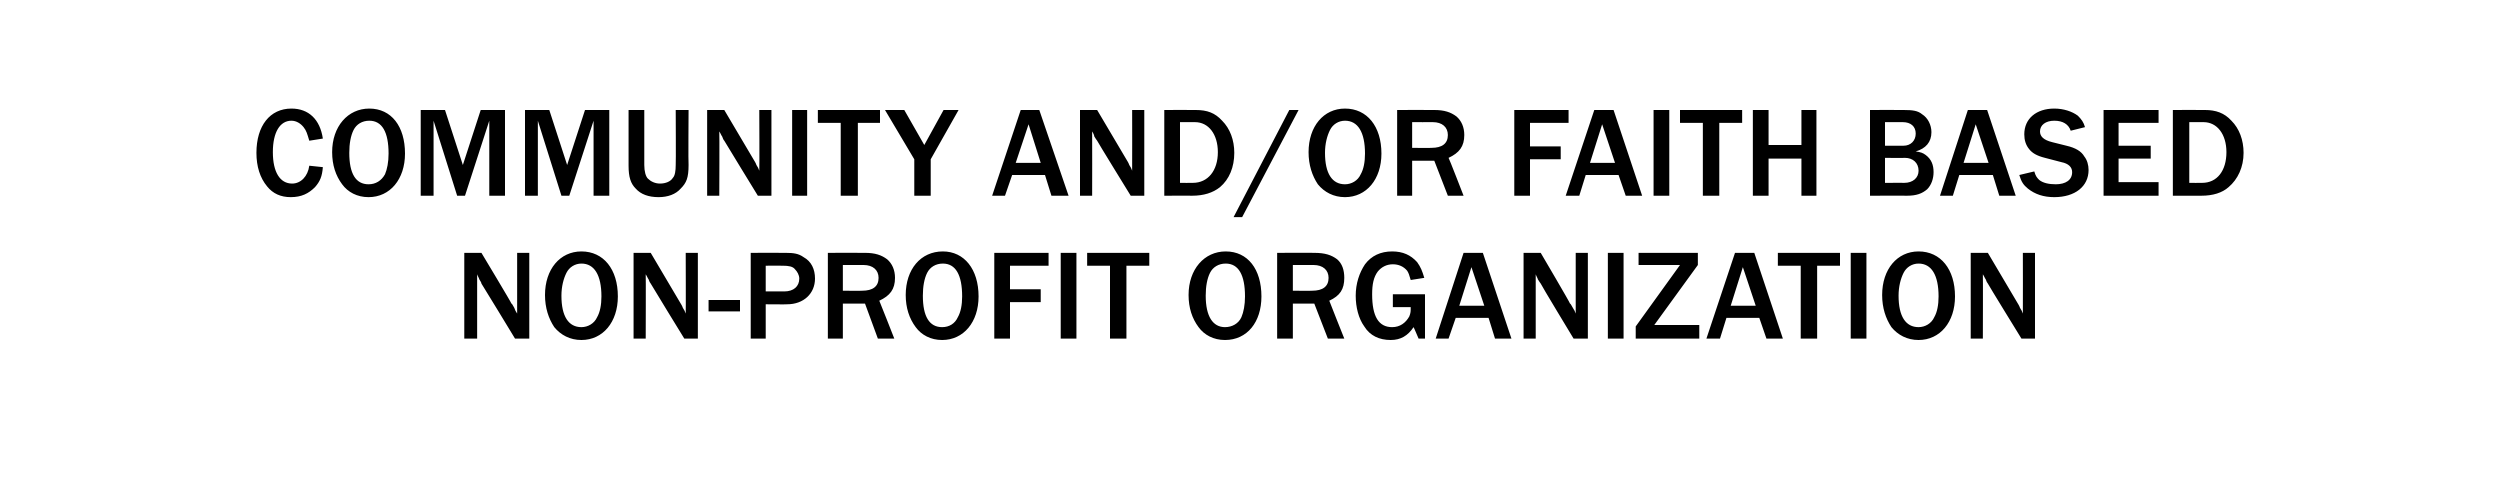 <?xml version="1.0" standalone="no"?><!DOCTYPE svg PUBLIC "-//W3C//DTD SVG 1.1//EN" "http://www.w3.org/Graphics/SVG/1.1/DTD/svg11.dtd"><svg xmlns="http://www.w3.org/2000/svg" version="1.1" width="350px" height="69px" viewBox="0 -1 350 69" style="top:-1px">  <desc>COMMUNITY AND/OR FAITH BASED NON PROFIT ORGANIZATION</desc>  <defs/>  <g id="Polygon115787">    <path d="M 72.1 46.4 C 72.1 46.4 67.44 38.72 67.4 38.7 C 67.4 38.6 67.3 38.4 67.1 38.1 C 67.1 38 66.9 37.7 66.8 37.4 C 66.79 37.42 66.8 46.4 66.8 46.4 L 65 46.4 L 65 34.4 L 67.4 34.4 C 67.4 34.4 71.64 41.45 71.6 41.5 C 71.7 41.5 71.8 41.8 72 42.1 C 72.1 42.4 72.2 42.6 72.4 42.9 C 72.39 42.89 72.4 34.4 72.4 34.4 L 74.1 34.4 L 74.1 46.4 L 72.1 46.4 Z M 86.5 40.5 C 86.5 44.1 84.4 46.6 81.4 46.6 C 79.8 46.6 78.5 45.9 77.6 44.8 C 76.8 43.6 76.3 42.1 76.3 40.3 C 76.3 36.7 78.4 34.2 81.4 34.2 C 84.5 34.2 86.5 36.7 86.5 40.5 Z M 79.3 37.2 C 78.9 38 78.6 39.1 78.6 40.4 C 78.6 43.3 79.6 44.8 81.4 44.8 C 82.3 44.8 83.2 44.3 83.6 43.4 C 84 42.7 84.2 41.7 84.2 40.5 C 84.2 37.5 83.2 35.9 81.4 35.9 C 80.5 35.9 79.7 36.4 79.3 37.2 Z M 95.8 46.4 C 95.8 46.4 91.08 38.72 91.1 38.7 C 91 38.6 90.9 38.4 90.8 38.1 C 90.7 38 90.6 37.7 90.4 37.4 C 90.43 37.42 90.4 46.4 90.4 46.4 L 88.7 46.4 L 88.7 34.4 L 91.1 34.4 C 91.1 34.4 95.27 41.45 95.3 41.5 C 95.3 41.5 95.5 41.8 95.6 42.1 C 95.8 42.4 95.9 42.6 96 42.9 C 96.03 42.89 96 34.4 96 34.4 L 97.7 34.4 L 97.7 46.4 L 95.8 46.4 Z M 103.6 42.6 L 99.2 42.6 L 99.2 41 L 103.6 41 L 103.6 42.6 Z M 105.1 46.4 L 105.1 34.4 C 105.1 34.4 109.99 34.38 110 34.4 C 111.1 34.4 111.8 34.5 112.5 35 C 113.6 35.6 114.1 36.7 114.1 38 C 114.1 40.1 112.5 41.6 110.2 41.6 C 110.25 41.63 107.2 41.6 107.2 41.6 L 107.2 46.4 L 105.1 46.4 Z M 109.8 39.8 C 111.1 39.8 111.9 39.1 111.9 38 C 111.9 37.5 111.6 37 111.3 36.7 C 111 36.3 110.4 36.2 109.6 36.2 C 109.6 36.18 107.2 36.2 107.2 36.2 L 107.2 39.8 C 107.2 39.8 109.8 39.78 109.8 39.8 Z M 122.9 46.4 L 121.1 41.5 L 118 41.5 L 118 46.4 L 115.9 46.4 L 115.9 34.4 C 115.9 34.4 121.06 34.38 121.1 34.4 C 122.5 34.4 123.4 34.7 124.2 35.3 C 124.9 35.9 125.3 36.8 125.3 37.9 C 125.3 39.5 124.6 40.4 123.1 41.1 C 123.12 41.09 125.2 46.4 125.2 46.4 L 122.9 46.4 Z M 120.7 39.7 C 122.2 39.7 123 39.1 123 37.9 C 123 36.8 122.2 36.1 120.9 36.1 C 120.9 36.11 118 36.1 118 36.1 L 118 39.7 C 118 39.7 120.72 39.73 120.7 39.7 Z M 137 40.5 C 137 44.1 134.9 46.6 131.9 46.6 C 130.3 46.6 129 45.9 128.2 44.8 C 127.3 43.6 126.8 42.1 126.8 40.3 C 126.8 36.7 128.9 34.2 132 34.2 C 135 34.2 137 36.7 137 40.5 Z M 129.8 37.2 C 129.4 38 129.2 39.1 129.2 40.4 C 129.2 43.3 130.1 44.8 131.9 44.8 C 132.9 44.8 133.7 44.3 134.1 43.4 C 134.5 42.7 134.7 41.7 134.7 40.5 C 134.7 37.5 133.8 35.9 132 35.9 C 131 35.9 130.2 36.4 129.8 37.2 Z M 139.2 46.4 L 139.2 34.4 L 146.8 34.4 L 146.8 36.2 L 141.4 36.2 L 141.4 39.5 L 145.7 39.5 L 145.7 41.3 L 141.4 41.3 L 141.4 46.4 L 139.2 46.4 Z M 148.5 46.4 L 148.5 34.4 L 150.7 34.4 L 150.7 46.4 L 148.5 46.4 Z M 155.4 46.4 L 155.4 36.2 L 152.2 36.2 L 152.2 34.4 L 160.9 34.4 L 160.9 36.2 L 157.7 36.2 L 157.7 46.4 L 155.4 46.4 Z M 176.6 40.5 C 176.6 44.1 174.6 46.6 171.5 46.6 C 169.9 46.6 168.6 45.9 167.8 44.8 C 166.9 43.6 166.4 42.1 166.4 40.3 C 166.4 36.7 168.6 34.2 171.6 34.2 C 174.7 34.2 176.6 36.7 176.6 40.5 Z M 169.4 37.2 C 169 38 168.8 39.1 168.8 40.4 C 168.8 43.3 169.8 44.8 171.5 44.8 C 172.5 44.8 173.4 44.3 173.8 43.4 C 174.1 42.7 174.3 41.7 174.3 40.5 C 174.3 37.5 173.4 35.9 171.6 35.9 C 170.6 35.9 169.8 36.4 169.4 37.2 Z M 185.9 46.4 L 184 41.5 L 181 41.5 L 181 46.4 L 178.8 46.4 L 178.8 34.4 C 178.8 34.4 184.03 34.38 184 34.4 C 185.5 34.4 186.4 34.7 187.2 35.3 C 187.9 35.9 188.2 36.8 188.2 37.9 C 188.2 39.5 187.6 40.4 186.1 41.1 C 186.08 41.09 188.2 46.4 188.2 46.4 L 185.9 46.4 Z M 183.7 39.7 C 185.2 39.7 186 39.1 186 37.9 C 186 36.8 185.2 36.1 183.9 36.1 C 183.87 36.11 181 36.1 181 36.1 L 181 39.7 C 181 39.7 183.69 39.73 183.7 39.7 Z M 199.5 46.4 L 198.6 46.4 C 198.6 46.4 197.91 44.77 197.9 44.8 C 197.1 46 196.1 46.6 194.7 46.6 C 193.1 46.6 191.8 46 191 44.7 C 190.2 43.6 189.8 42 189.8 40.4 C 189.8 38.7 190.3 37.2 191.1 36 C 192 34.8 193.3 34.2 194.9 34.2 C 196.4 34.2 197.5 34.7 198.4 35.7 C 198.9 36.4 199.1 36.9 199.4 37.9 C 199.4 37.9 197.5 38.2 197.5 38.2 C 197.3 37.5 197.2 37.2 197 36.9 C 196.5 36.3 195.8 36 195 36 C 194.1 36 193.4 36.4 192.9 37 C 192.3 37.8 192.1 38.8 192.1 40.2 C 192.1 43.3 193 44.8 194.9 44.8 C 196 44.8 196.8 44.2 197.3 43.3 C 197.5 42.8 197.5 42.6 197.5 42 C 197.49 41.99 195 42 195 42 L 195 40.2 L 199.5 40.2 L 199.5 46.4 Z M 209.3 46.4 L 208.4 43.5 L 203.8 43.5 L 202.8 46.4 L 201 46.4 L 204.9 34.4 L 207.6 34.4 L 211.6 46.4 L 209.3 46.4 Z M 206 36.4 L 204.3 41.8 L 207.8 41.8 L 206 36.4 Z M 220.3 46.4 C 220.3 46.4 215.65 38.72 215.7 38.7 C 215.6 38.6 215.5 38.4 215.3 38.1 C 215.3 38 215.1 37.7 215 37.4 C 215 37.42 215 46.4 215 46.4 L 213.3 46.4 L 213.3 34.4 L 215.7 34.4 C 215.7 34.4 219.85 41.45 219.8 41.5 C 219.9 41.5 220 41.8 220.2 42.1 C 220.4 42.4 220.5 42.6 220.6 42.9 C 220.6 42.89 220.6 34.4 220.6 34.4 L 222.3 34.4 L 222.3 46.4 L 220.3 46.4 Z M 225.1 46.4 L 225.1 34.4 L 227.3 34.4 L 227.3 46.4 L 225.1 46.4 Z M 237.9 46.4 L 229 46.4 L 229 44.7 L 235.2 36.1 L 229.4 36.1 L 229.4 34.4 L 237.7 34.4 L 237.7 36.1 L 231.6 44.5 L 237.9 44.5 L 237.9 46.4 Z M 247.3 46.4 L 246.3 43.5 L 241.7 43.5 L 240.8 46.4 L 238.9 46.4 L 242.9 34.4 L 245.6 34.4 L 249.6 46.4 L 247.3 46.4 Z M 244 36.4 L 242.3 41.8 L 245.8 41.8 L 244 36.4 Z M 252.1 46.4 L 252.1 36.2 L 248.9 36.2 L 248.9 34.4 L 257.6 34.4 L 257.6 36.2 L 254.4 36.2 L 254.4 46.4 L 252.1 46.4 Z M 259.1 46.4 L 259.1 34.4 L 261.3 34.4 L 261.3 46.4 L 259.1 46.4 Z M 273.7 40.5 C 273.7 44.1 271.6 46.6 268.6 46.6 C 267 46.6 265.7 45.9 264.8 44.8 C 264 43.6 263.5 42.1 263.5 40.3 C 263.5 36.7 265.6 34.2 268.6 34.2 C 271.7 34.2 273.7 36.7 273.7 40.5 Z M 266.5 37.2 C 266.1 38 265.8 39.1 265.8 40.4 C 265.8 43.3 266.8 44.8 268.6 44.8 C 269.5 44.8 270.4 44.3 270.8 43.4 C 271.2 42.7 271.4 41.7 271.4 40.5 C 271.4 37.5 270.4 35.9 268.6 35.9 C 267.7 35.9 266.9 36.4 266.5 37.2 Z M 283 46.4 C 283 46.4 278.27 38.72 278.3 38.7 C 278.2 38.6 278.1 38.4 278 38.1 C 277.9 38 277.8 37.7 277.6 37.4 C 277.63 37.42 277.6 46.4 277.6 46.4 L 275.9 46.4 L 275.9 34.4 L 278.3 34.4 C 278.3 34.4 282.47 41.45 282.5 41.5 C 282.5 41.5 282.7 41.8 282.8 42.1 C 283 42.4 283.1 42.6 283.2 42.9 C 283.22 42.89 283.2 34.4 283.2 34.4 L 284.9 34.4 L 284.9 46.4 L 283 46.4 Z " stroke="none" fill="#000"/>  </g>  <g id="Polygon115786">    <path d="M 45.2 22.4 C 45.1 23.7 44.8 24.4 44.1 25.2 C 43.2 26.1 42.2 26.6 40.7 26.6 C 39.3 26.6 38.2 26.1 37.4 25.1 C 36.4 23.9 35.9 22.3 35.9 20.4 C 35.9 16.6 37.8 14.2 40.8 14.2 C 43.2 14.2 44.8 15.7 45.2 18.4 C 45.2 18.4 43.3 18.7 43.3 18.7 C 43 17.7 42.9 17.3 42.5 16.8 C 42.1 16.3 41.5 15.9 40.8 15.9 C 39.2 15.9 38.2 17.5 38.2 20.3 C 38.2 23.1 39.2 24.7 40.9 24.7 C 42.1 24.7 43.1 23.7 43.3 22.2 C 43.3 22.2 45.2 22.4 45.2 22.4 Z M 56.7 20.5 C 56.7 24.1 54.6 26.6 51.6 26.6 C 50 26.6 48.7 25.9 47.9 24.8 C 47 23.6 46.5 22.1 46.5 20.3 C 46.5 16.7 48.7 14.2 51.7 14.2 C 54.8 14.2 56.7 16.7 56.7 20.5 Z M 49.5 17.2 C 49.1 18 48.9 19.1 48.9 20.4 C 48.9 23.3 49.8 24.8 51.6 24.8 C 52.6 24.8 53.4 24.3 53.9 23.4 C 54.2 22.7 54.4 21.7 54.4 20.5 C 54.4 17.5 53.5 15.9 51.7 15.9 C 50.7 15.9 49.9 16.4 49.5 17.2 Z M 68.5 26.4 L 68.5 15.9 L 65.1 26.4 L 64 26.4 L 60.7 15.9 L 60.7 26.4 L 58.9 26.4 L 58.9 14.4 L 62.3 14.4 L 64.8 22.1 L 67.3 14.4 L 70.7 14.4 L 70.7 26.4 L 68.5 26.4 Z M 83.1 26.4 L 83.1 15.9 L 79.7 26.4 L 78.6 26.4 L 75.3 15.9 L 75.3 26.4 L 73.5 26.4 L 73.5 14.4 L 76.9 14.4 L 79.4 22.1 L 81.9 14.4 L 85.3 14.4 L 85.3 26.4 L 83.1 26.4 Z M 96.4 22.1 C 96.4 23.9 96.1 24.6 95.3 25.4 C 94.6 26.2 93.5 26.6 92.2 26.6 C 90.8 26.6 89.7 26.2 89 25.4 C 88.3 24.7 88 23.8 88 22.2 C 88 22.25 88 14.4 88 14.4 L 90.2 14.4 C 90.2 14.4 90.21 22.1 90.2 22.1 C 90.2 23 90.4 23.7 90.7 24 C 91.1 24.4 91.7 24.7 92.4 24.7 C 93.2 24.7 93.9 24.4 94.2 23.9 C 94.5 23.6 94.6 22.9 94.6 22.1 C 94.64 22.1 94.6 14.4 94.6 14.4 L 96.4 14.4 C 96.4 14.4 96.35 22.1 96.4 22.1 Z M 106.1 26.4 C 106.1 26.4 101.39 18.72 101.4 18.7 C 101.3 18.6 101.2 18.4 101.1 18.1 C 101 18 100.9 17.7 100.7 17.4 C 100.74 17.42 100.7 26.4 100.7 26.4 L 99 26.4 L 99 14.4 L 101.4 14.4 C 101.4 14.4 105.58 21.45 105.6 21.5 C 105.6 21.5 105.8 21.8 105.9 22.1 C 106.1 22.4 106.2 22.6 106.3 22.9 C 106.34 22.89 106.3 14.4 106.3 14.4 L 108 14.4 L 108 26.4 L 106.1 26.4 Z M 110.9 26.4 L 110.9 14.4 L 113 14.4 L 113 26.4 L 110.9 26.4 Z M 117.7 26.4 L 117.7 16.2 L 114.5 16.2 L 114.5 14.4 L 123.2 14.4 L 123.2 16.2 L 120.1 16.2 L 120.1 26.4 L 117.7 26.4 Z M 128 26.4 L 128 21.3 L 123.9 14.4 L 126.6 14.4 L 129.4 19.3 L 132.1 14.4 L 134.2 14.4 L 130.3 21.3 L 130.3 26.4 L 128 26.4 Z M 147.2 26.4 L 146.3 23.5 L 141.7 23.5 L 140.7 26.4 L 138.9 26.4 L 142.9 14.4 L 145.5 14.4 L 149.6 26.4 L 147.2 26.4 Z M 144 16.4 L 142.2 21.8 L 145.7 21.8 L 144 16.4 Z M 158.3 26.4 C 158.3 26.4 153.57 18.72 153.6 18.7 C 153.5 18.6 153.4 18.4 153.2 18.1 C 153.2 18 153.1 17.7 152.9 17.4 C 152.92 17.42 152.9 26.4 152.9 26.4 L 151.2 26.4 L 151.2 14.4 L 153.6 14.4 C 153.6 14.4 157.77 21.45 157.8 21.5 C 157.8 21.5 158 21.8 158.1 22.1 C 158.3 22.4 158.4 22.6 158.5 22.9 C 158.52 22.89 158.5 14.4 158.5 14.4 L 160.2 14.4 L 160.2 26.4 L 158.3 26.4 Z M 163 14.4 C 163 14.4 167.41 14.38 167.4 14.4 C 169 14.4 170.1 14.8 171.1 15.9 C 172.2 17 172.8 18.6 172.8 20.4 C 172.8 22.4 172.1 24.1 170.8 25.2 C 169.8 26 168.5 26.4 166.9 26.4 C 166.93 26.39 163 26.4 163 26.4 L 163 14.4 Z M 167 24.6 C 169.1 24.6 170.5 22.9 170.5 20.3 C 170.5 17.8 169.2 16.1 167.3 16.1 C 167.27 16.09 165.2 16.1 165.2 16.1 L 165.2 24.6 C 165.2 24.6 167.02 24.62 167 24.6 Z M 173.9 29.4 L 172.7 29.4 L 180.5 14.4 L 181.8 14.4 L 173.9 29.4 Z M 193.4 20.5 C 193.4 24.1 191.3 26.6 188.3 26.6 C 186.7 26.6 185.4 25.9 184.5 24.8 C 183.7 23.6 183.2 22.1 183.2 20.3 C 183.2 16.7 185.3 14.2 188.3 14.2 C 191.4 14.2 193.4 16.7 193.4 20.5 Z M 186.2 17.2 C 185.8 18 185.5 19.1 185.5 20.4 C 185.5 23.3 186.5 24.8 188.3 24.8 C 189.2 24.8 190.1 24.3 190.5 23.4 C 190.9 22.7 191.1 21.7 191.1 20.5 C 191.1 17.5 190.1 15.9 188.3 15.9 C 187.4 15.9 186.6 16.4 186.2 17.2 Z M 202.7 26.4 L 200.8 21.5 L 197.7 21.5 L 197.7 26.4 L 195.6 26.4 L 195.6 14.4 C 195.6 14.4 200.78 14.38 200.8 14.4 C 202.2 14.4 203.1 14.7 203.9 15.3 C 204.6 15.9 205 16.8 205 17.9 C 205 19.5 204.3 20.4 202.8 21.1 C 202.84 21.09 204.9 26.4 204.9 26.4 L 202.7 26.4 Z M 200.4 19.7 C 201.9 19.7 202.7 19.1 202.7 17.9 C 202.7 16.8 201.9 16.1 200.6 16.1 C 200.62 16.11 197.7 16.1 197.7 16.1 L 197.7 19.7 C 197.7 19.7 200.44 19.73 200.4 19.7 Z M 212 26.4 L 212 14.4 L 219.6 14.4 L 219.6 16.2 L 214.2 16.2 L 214.2 19.5 L 218.5 19.5 L 218.5 21.3 L 214.2 21.3 L 214.2 26.4 L 212 26.4 Z M 227.6 26.4 L 226.6 23.5 L 222 23.5 L 221.1 26.4 L 219.2 26.4 L 223.2 14.4 L 225.9 14.4 L 229.9 26.4 L 227.6 26.4 Z M 224.3 16.4 L 222.6 21.8 L 226.1 21.8 L 224.3 16.4 Z M 231.5 26.4 L 231.5 14.4 L 233.7 14.4 L 233.7 26.4 L 231.5 26.4 Z M 238.4 26.4 L 238.4 16.2 L 235.2 16.2 L 235.2 14.4 L 243.9 14.4 L 243.9 16.2 L 240.7 16.2 L 240.7 26.4 L 238.4 26.4 Z M 252.2 26.4 L 252.2 21.2 L 247.6 21.2 L 247.6 26.4 L 245.4 26.4 L 245.4 14.4 L 247.6 14.4 L 247.6 19.3 L 252.2 19.3 L 252.2 14.4 L 254.3 14.4 L 254.3 26.4 L 252.2 26.4 Z M 261.8 14.4 C 261.8 14.4 266.48 14.38 266.5 14.4 C 267.8 14.4 268.5 14.5 269.1 15 C 269.9 15.5 270.4 16.5 270.4 17.5 C 270.4 18.9 269.6 19.8 268.2 20.2 C 268.9 20.3 269.2 20.4 269.6 20.7 C 270.4 21.3 270.7 22.1 270.7 23.1 C 270.7 24 270.4 24.9 269.8 25.5 C 269.1 26.1 268.3 26.4 267 26.4 C 267.04 26.39 261.8 26.4 261.8 26.4 L 261.8 14.4 Z M 266.6 24.6 C 267.8 24.6 268.6 23.9 268.6 22.9 C 268.6 21.8 267.8 21.1 266.7 21.1 C 266.66 21.13 263.9 21.1 263.9 21.1 L 263.9 24.6 C 263.9 24.6 266.65 24.59 266.6 24.6 Z M 266.5 19.4 C 267.5 19.4 268.2 18.7 268.2 17.7 C 268.2 16.7 267.5 16.1 266.4 16.1 C 266.45 16.09 263.9 16.1 263.9 16.1 L 263.9 19.4 C 263.9 19.4 266.48 19.42 266.5 19.4 Z M 279.9 26.4 L 279 23.5 L 274.3 23.5 L 273.4 26.4 L 271.6 26.4 L 275.5 14.4 L 278.2 14.4 L 282.2 26.4 L 279.9 26.4 Z M 276.6 16.4 L 274.9 21.8 L 278.4 21.8 L 276.6 16.4 Z M 284.8 23 C 285 23.7 285.2 23.9 285.5 24.2 C 286 24.6 286.8 24.8 287.8 24.8 C 289.2 24.8 290.1 24.2 290.1 23.1 C 290.1 22.4 289.6 21.9 288.6 21.7 C 288.6 21.7 286.3 21.1 286.3 21.1 C 285.1 20.8 284.5 20.4 284.1 19.9 C 283.6 19.3 283.4 18.6 283.4 17.8 C 283.4 15.6 285.1 14.2 287.6 14.2 C 288.9 14.2 290.1 14.6 290.9 15.2 C 291.4 15.7 291.7 16.1 291.9 16.8 C 291.9 16.8 289.9 17.3 289.9 17.3 C 289.6 16.4 288.8 15.9 287.6 15.9 C 286.4 15.9 285.6 16.5 285.6 17.4 C 285.6 18.1 286.1 18.6 287.3 18.9 C 287.3 18.9 289.3 19.4 289.3 19.4 C 290.6 19.7 291.4 20.2 291.8 20.9 C 292.2 21.4 292.4 22.1 292.4 22.8 C 292.4 25.1 290.5 26.6 287.6 26.6 C 286.1 26.6 284.9 26.2 283.9 25.4 C 283.3 24.9 283 24.5 282.7 23.5 C 282.7 23.5 284.8 23 284.8 23 Z M 294.5 26.4 L 294.5 14.4 L 302.2 14.4 L 302.2 16.2 L 296.6 16.2 L 296.6 19.4 L 301.1 19.4 L 301.1 21.2 L 296.6 21.2 L 296.6 24.5 L 302.2 24.5 L 302.2 26.4 L 294.5 26.4 Z M 304.2 14.4 C 304.2 14.4 308.66 14.38 308.7 14.4 C 310.2 14.4 311.4 14.8 312.4 15.9 C 313.5 17 314.1 18.6 314.1 20.4 C 314.1 22.4 313.3 24.1 312 25.2 C 311.1 26 309.8 26.4 308.2 26.4 C 308.17 26.39 304.2 26.4 304.2 26.4 L 304.2 14.4 Z M 308.3 24.6 C 310.4 24.6 311.7 22.9 311.7 20.3 C 311.7 17.8 310.4 16.1 308.5 16.1 C 308.51 16.09 306.5 16.1 306.5 16.1 L 306.5 24.6 C 306.5 24.6 308.26 24.62 308.3 24.6 Z " stroke="none" fill="#000"/>  </g></svg>